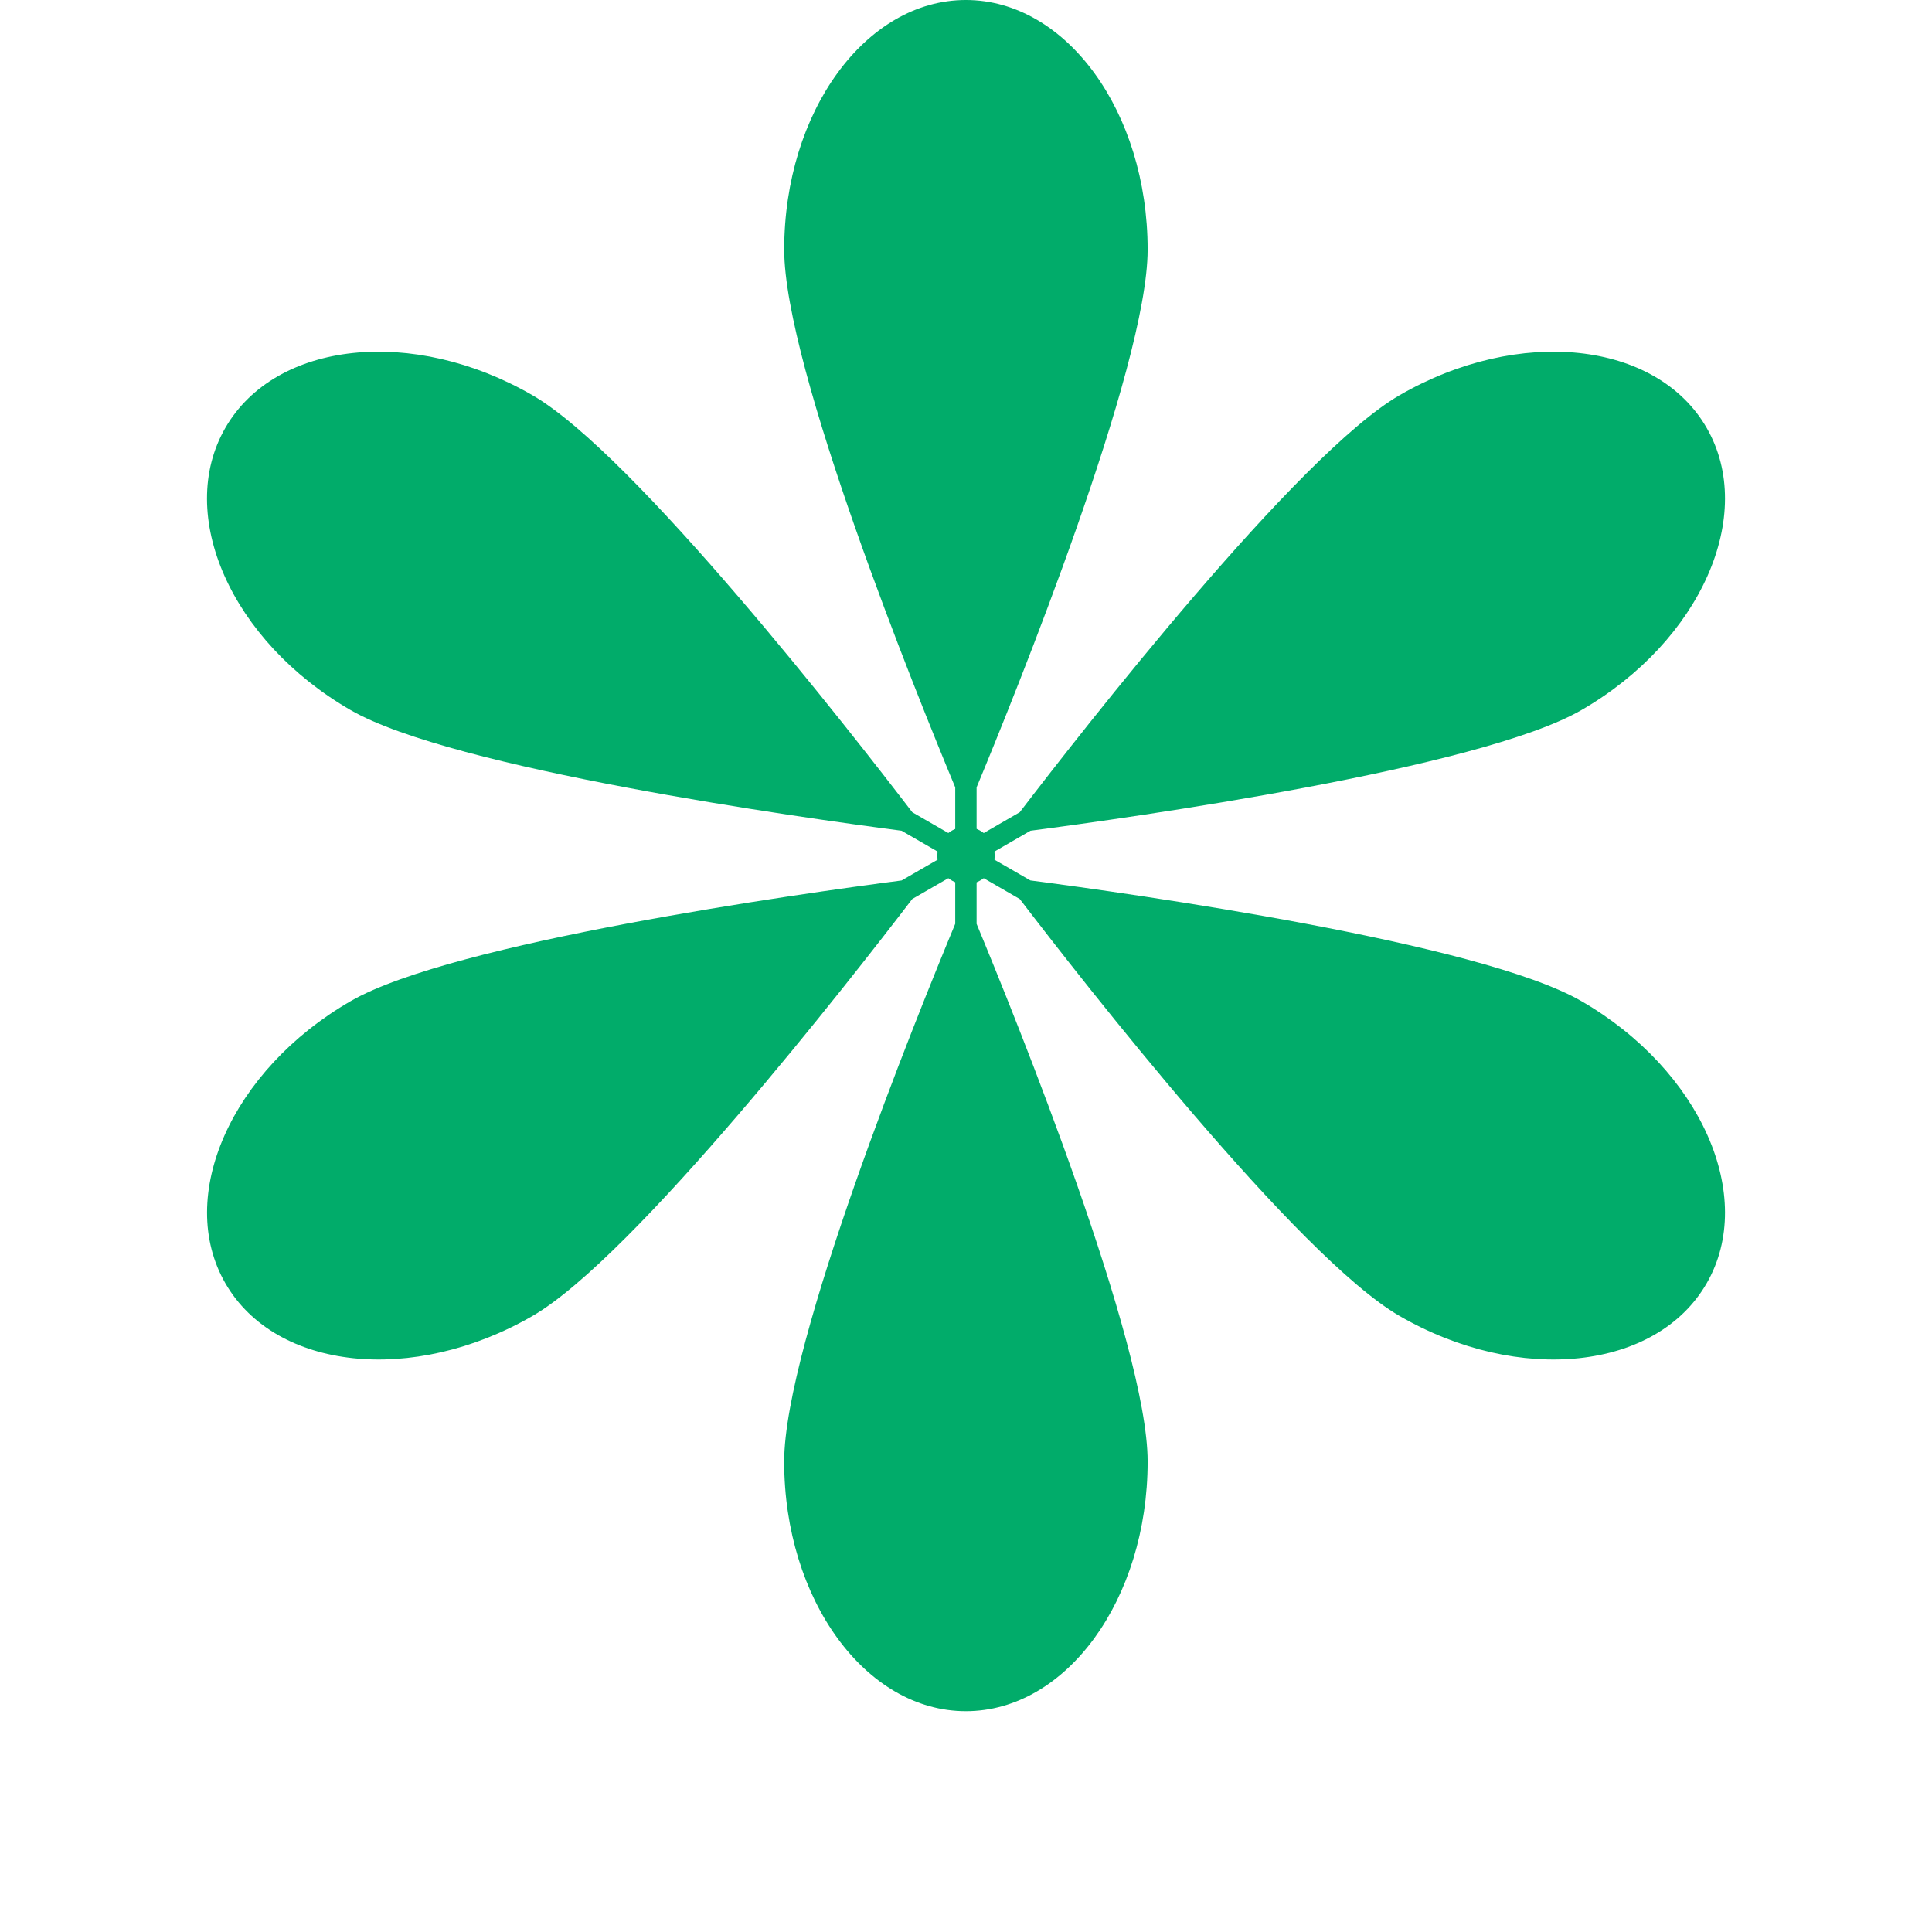 <svg width="70" height="70" viewBox="0 0 70 70" fill="none" xmlns="http://www.w3.org/2000/svg">
<path fill-rule="evenodd" clip-rule="evenodd" d="M34.61 28.528V30.328L33.054 29.429C30.821 26.509 22.975 16.447 19.288 14.318C14.964 11.82 9.984 12.349 8.166 15.5C6.348 18.651 8.379 23.23 12.704 25.728C16.39 27.857 29.019 29.624 32.665 30.099L34.226 31.001L32.668 31.901C29.024 32.375 16.392 34.143 12.705 36.273C8.381 38.77 6.35 43.349 8.168 46.5C9.986 49.651 14.965 50.18 19.29 47.682C22.976 45.553 30.82 35.494 33.054 32.572L34.61 31.674V33.471C33.2 36.864 28.412 48.695 28.412 52.955C28.412 57.95 31.36 62 34.996 62C38.633 62 41.581 57.95 41.581 52.955C41.581 48.697 36.797 36.873 35.384 33.474V31.67L36.948 32.574C39.184 35.497 47.026 45.553 50.712 47.682C55.036 50.18 60.016 49.651 61.834 46.5C63.652 43.349 61.621 38.77 57.296 36.272C53.609 34.142 40.974 32.375 37.332 31.9L35.775 31.001L37.336 30.099C40.982 29.624 53.611 27.857 57.297 25.728C61.621 23.23 63.652 18.651 61.834 15.5C60.016 12.35 55.037 11.82 50.712 14.318C47.026 16.448 39.179 26.51 36.947 29.429L35.384 30.332V28.527C36.796 25.13 41.581 13.304 41.581 9.045C41.581 4.05 38.633 0 34.997 0C31.36 0 28.413 4.05 28.413 9.045C28.413 13.305 33.199 25.134 34.61 28.528Z" fill="#01AC6A"/>
<ellipse cx="35" cy="31" rx="1.039" ry="1.04" fill="#01AC6A"/>
</svg>
